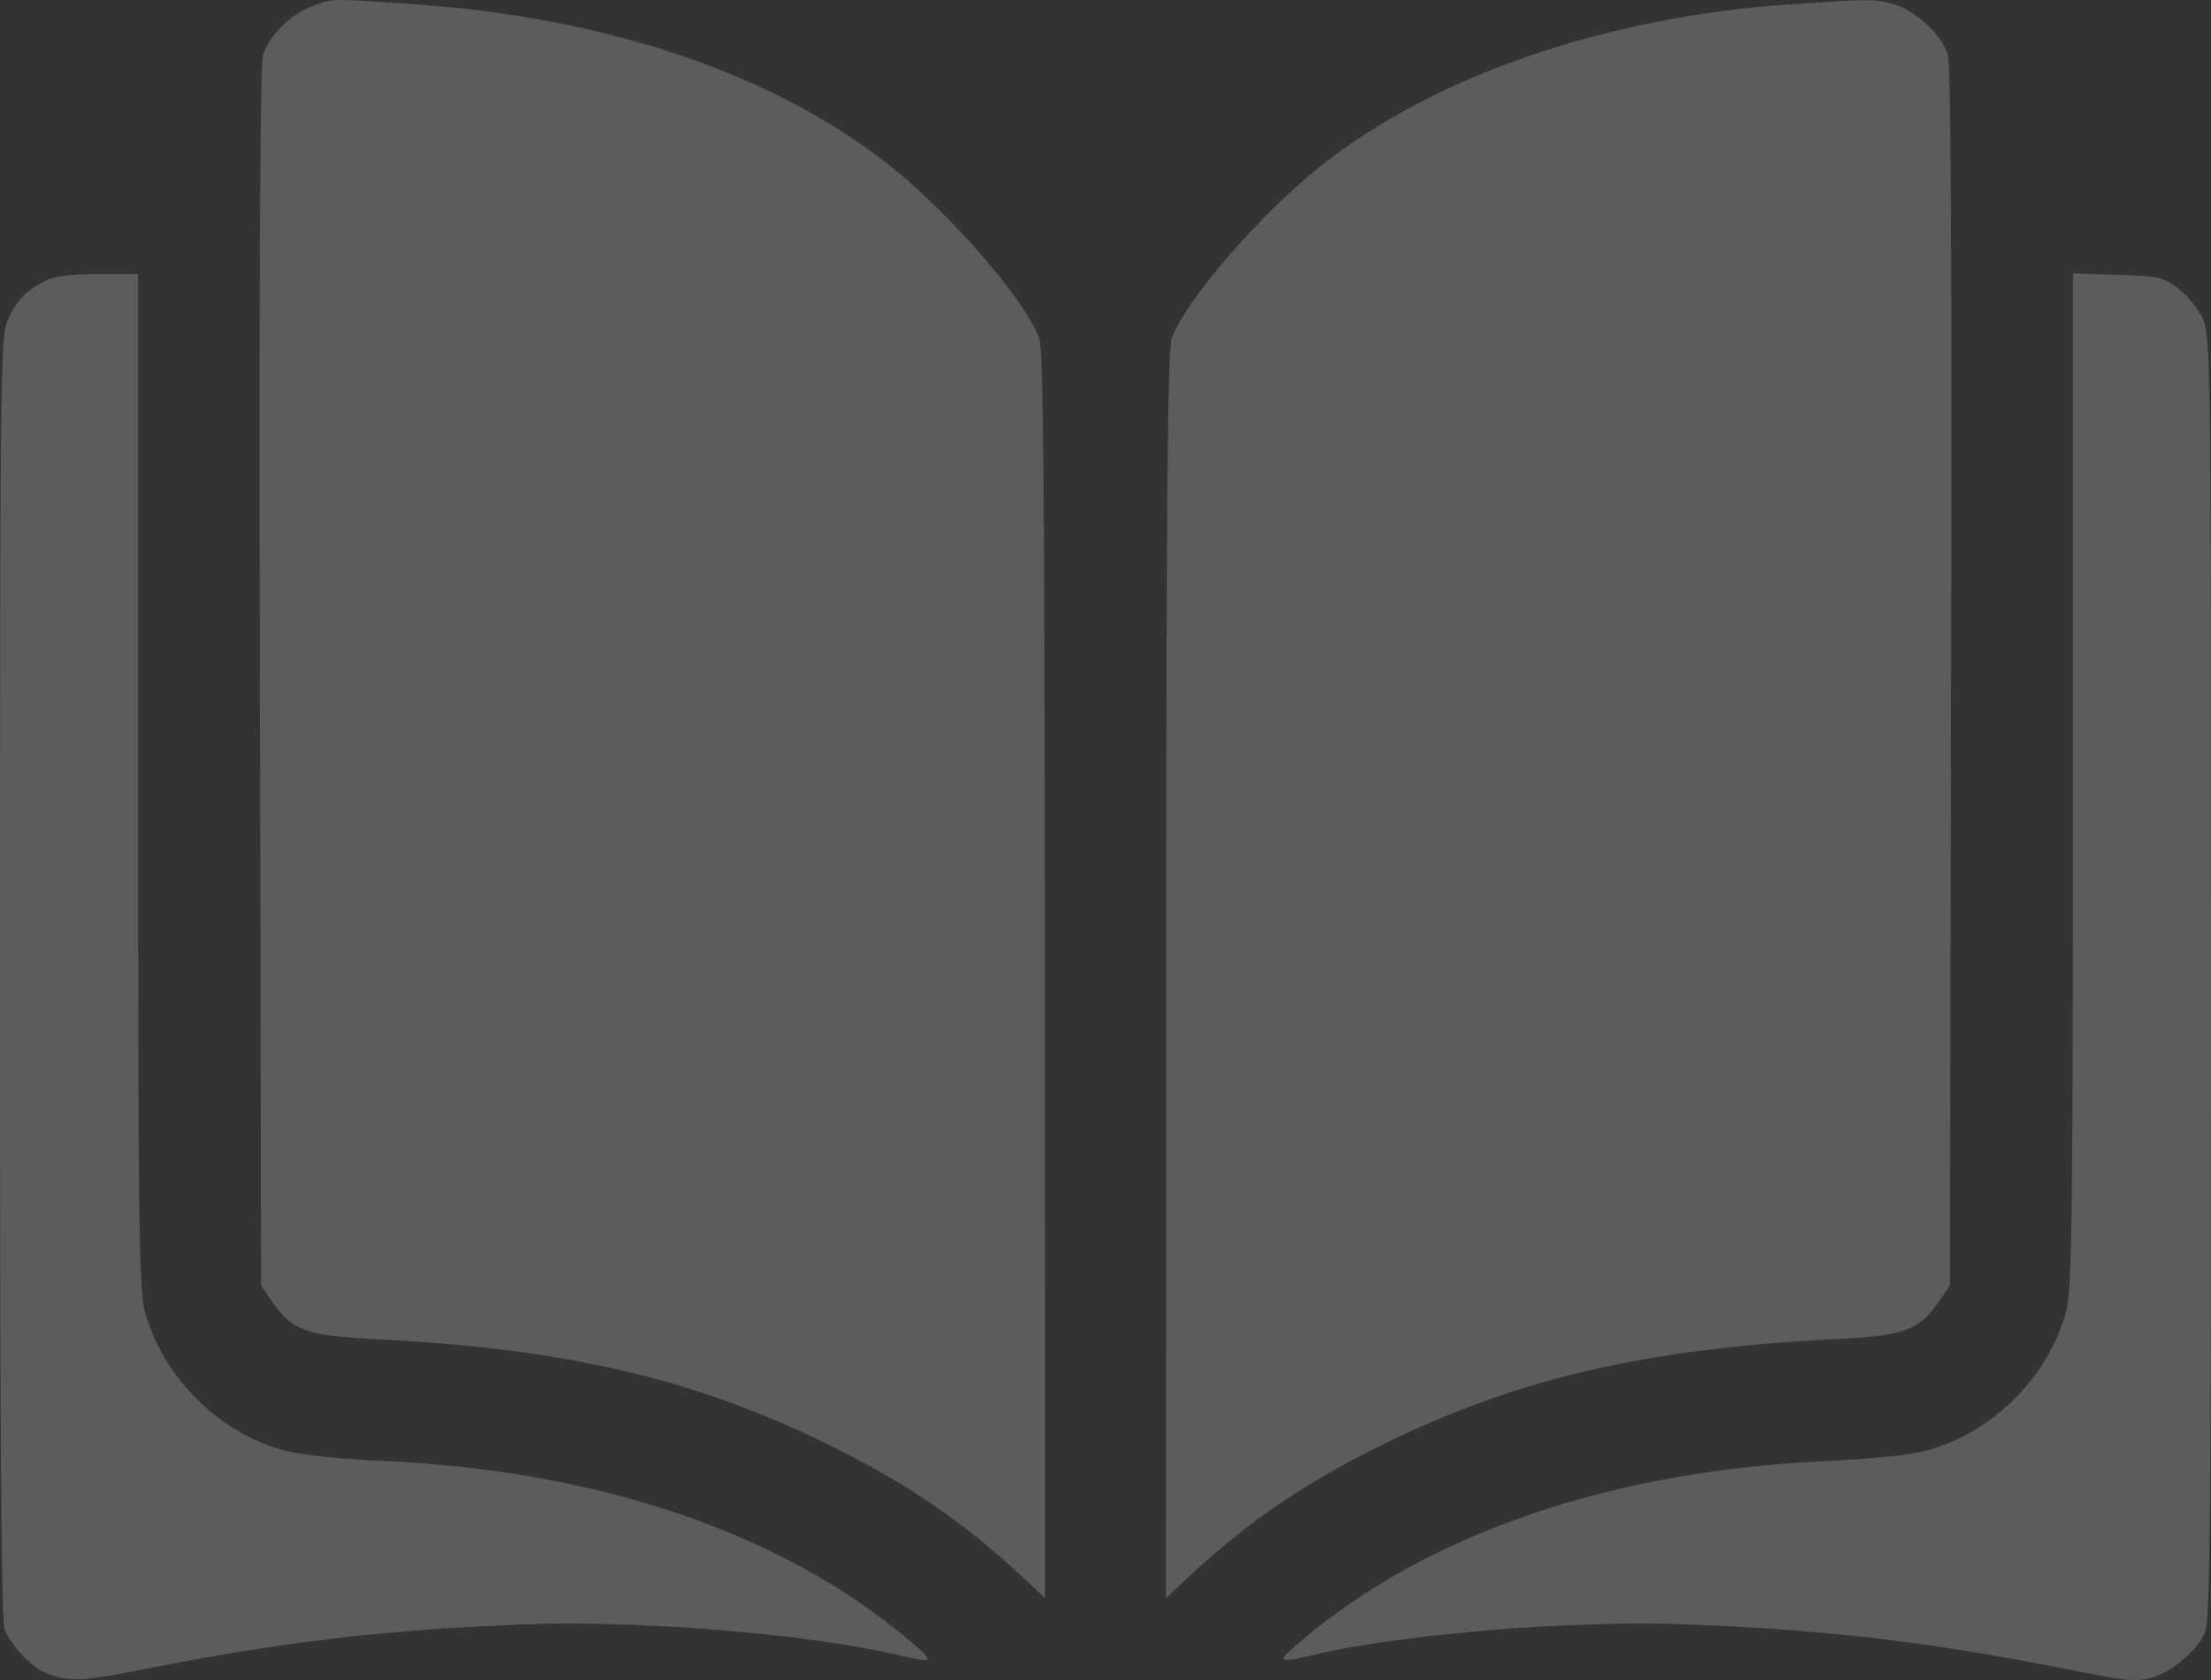 <?xml version="1.0" encoding="UTF-8"?> <svg xmlns="http://www.w3.org/2000/svg" width="25" height="19" viewBox="0 0 25 19" fill="none"><rect x="0" y="0" width="25" height="19" fill="#333333" stroke="none"/><path opacity="0.2" fill-rule="evenodd" clip-rule="evenodd" d="M3.545 0.064C3.298 0.151 3.037 0.407 2.974 0.622C2.941 0.736 2.929 3.101 2.939 7.667L2.953 14.541L3.07 14.71C3.304 15.051 3.455 15.105 4.272 15.147C6.374 15.253 7.812 15.584 9.301 16.306C10.234 16.758 10.898 17.21 11.609 17.879L11.816 18.075L11.814 11.036C11.812 5.457 11.799 3.962 11.75 3.825C11.597 3.399 10.753 2.423 10.066 1.877C8.745 0.828 6.849 0.19 4.614 0.042C3.72 -0.017 3.776 -0.018 3.545 0.064ZM20.265 0.047C18.162 0.188 16.222 0.854 14.934 1.877C14.247 2.423 13.403 3.399 13.25 3.825C13.201 3.962 13.188 5.457 13.186 11.036L13.184 18.075L13.391 17.879C14.102 17.21 14.766 16.758 15.698 16.306C17.188 15.584 18.626 15.253 20.728 15.147C21.546 15.105 21.696 15.051 21.93 14.71L22.047 14.541L22.061 7.667C22.071 2.959 22.059 0.738 22.024 0.617C21.96 0.397 21.652 0.113 21.403 0.044C21.198 -0.012 21.15 -0.012 20.265 0.047ZM0.512 3.176C0.292 3.29 0.19 3.395 0.091 3.61C0.005 3.795 0.001 4.123 2.44116e-05 11.047C-0.001 16.05 0.015 18.333 0.051 18.428C0.109 18.58 0.314 18.812 0.462 18.892C0.699 19.02 0.901 19.022 1.488 18.905C3.159 18.572 4.26 18.439 5.908 18.371C7.167 18.319 9.129 18.477 10.126 18.711C10.567 18.815 10.579 18.804 10.295 18.563C8.849 17.335 6.763 16.625 4.296 16.521C3.907 16.505 3.445 16.458 3.271 16.418C2.507 16.24 1.835 15.584 1.635 14.82C1.572 14.576 1.562 13.764 1.562 8.819V3.1L1.11 3.1C0.796 3.1 0.614 3.124 0.512 3.176ZM23.438 8.815C23.438 13.764 23.428 14.576 23.365 14.82C23.165 15.584 22.493 16.24 21.729 16.418C21.555 16.458 21.093 16.505 20.704 16.521C18.237 16.625 16.151 17.335 14.705 18.563C14.421 18.804 14.433 18.815 14.874 18.711C15.871 18.477 17.833 18.319 19.092 18.371C20.747 18.439 21.855 18.573 23.525 18.908C24.018 19.007 24.159 19.019 24.319 18.977C24.557 18.913 24.846 18.669 24.935 18.457C24.989 18.328 25.001 17.032 25 11.052C24.999 4.078 24.995 3.796 24.908 3.604C24.857 3.494 24.733 3.341 24.632 3.264C24.461 3.134 24.411 3.123 23.943 3.108L23.438 3.091V8.815Z" fill="white"></path></svg> 